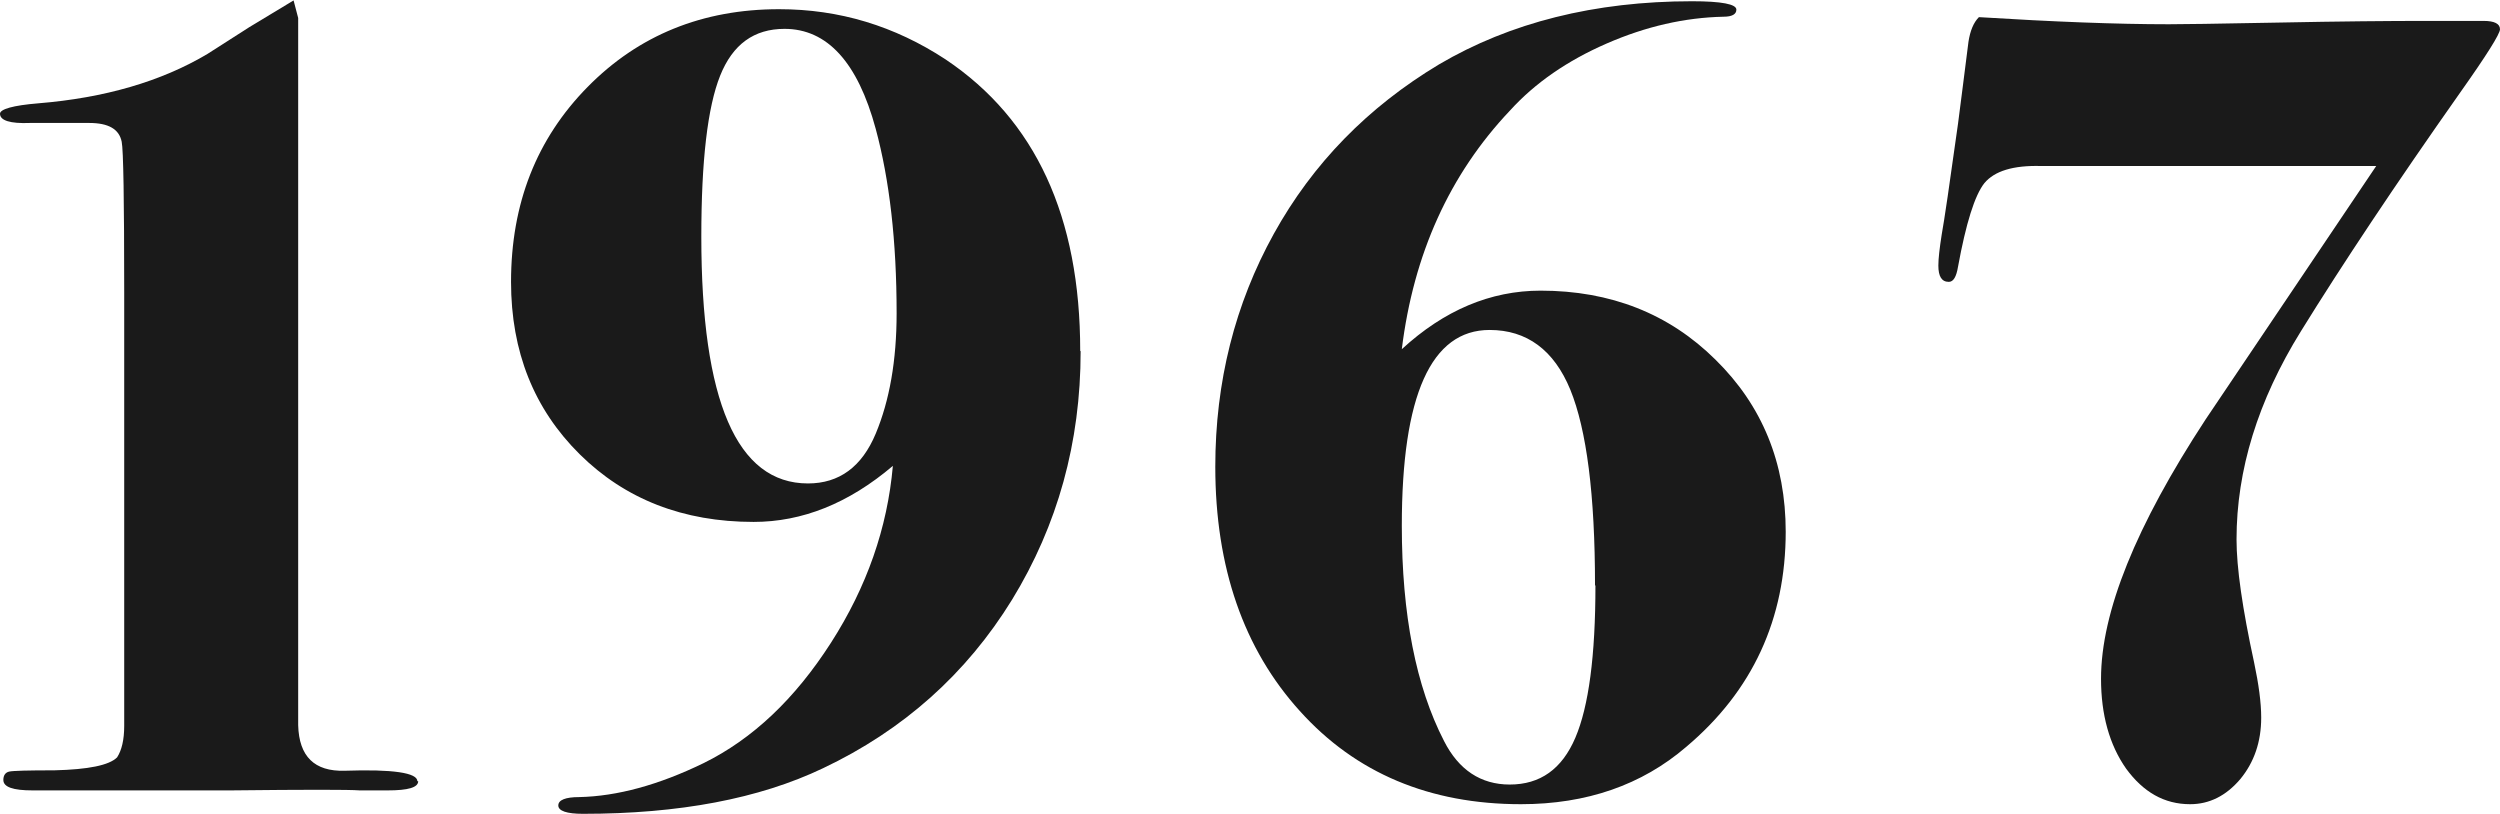 <svg viewBox="0 0 59.78 19.46" xmlns="http://www.w3.org/2000/svg"><g fill="#1a1a1a"><path d="m10 18.68c0 .15-.24.22-.73.22h-.67c-.26-.02-1.29-.02-3.08 0h-4.74c-.47 0-.7-.08-.7-.25 0-.11.05-.18.14-.2s.45-.03 1.08-.03c.81-.02 1.31-.12 1.5-.31.11-.17.17-.42.17-.75v-10.37c0-2.21-.02-3.41-.06-3.6-.06-.3-.31-.45-.78-.45h-1.41c-.48.02-.72-.06-.72-.22 0-.11.31-.2.92-.25 1.58-.13 2.93-.52 4.04-1.18.06-.04.39-.25 1-.64l1.06-.64.11.42v16.91c.02.75.39 1.11 1.11 1.09 1.16-.04 1.74.05 1.74.25z"/><path d="m25.84 8.4c0 2.18-.55 4.16-1.64 5.94-1.09 1.77-2.6 3.12-4.52 4.03-1.53.73-3.44 1.09-5.74 1.09-.39 0-.59-.07-.59-.2s.17-.2.5-.2c.91-.02 1.9-.29 2.97-.81 1.18-.58 2.19-1.54 3.05-2.88s1.35-2.75 1.48-4.23c-1.06.9-2.17 1.34-3.33 1.34-1.68 0-3.07-.54-4.16-1.62s-1.64-2.45-1.64-4.12c0-1.87.61-3.42 1.83-4.66s2.75-1.86 4.58-1.86c1.44 0 2.76.4 3.98 1.2 2.15 1.44 3.22 3.76 3.22 6.97zm-4.4-.91c0-1.72-.17-3.19-.5-4.41-.43-1.59-1.16-2.39-2.18-2.39-.73 0-1.24.37-1.54 1.12s-.45 2.03-.45 3.85c0 3.93.85 5.9 2.55 5.9.75 0 1.29-.4 1.62-1.19s.5-1.75.5-2.88z"/><path d="m42.7 12.71c0 2.09-.79 3.81-2.38 5.15-1.06.91-2.38 1.37-3.95 1.37-2.18 0-3.95-.74-5.29-2.23-1.34-1.48-2.02-3.43-2.02-5.84 0-2.03.47-3.89 1.4-5.57s2.25-3.03 3.95-4.05c1.7-1 3.72-1.51 6.05-1.51.71 0 1.06.07 1.06.2 0 .11-.1.17-.31.17-.92.02-1.85.23-2.79.64s-1.71.94-2.31 1.6c-1.45 1.53-2.31 3.44-2.59 5.71 1.01-.93 2.12-1.4 3.32-1.4 1.67 0 3.07.55 4.18 1.65 1.12 1.1 1.68 2.47 1.68 4.12zm-4.56 1.29c0-2.17-.2-3.72-.59-4.68-.39-.95-1.04-1.43-1.93-1.43-1.4 0-2.1 1.56-2.1 4.68 0 2.13.34 3.85 1.01 5.15.35.69.88 1.04 1.57 1.04.73 0 1.25-.37 1.57-1.12s.48-1.96.48-3.64z"/><path d="m59.78.7c0 .11-.32.62-.95 1.51-1.55 2.2-2.82 4.11-3.81 5.71-1.03 1.66-1.54 3.32-1.54 4.98 0 .67.14 1.65.42 2.94.11.52.17.96.17 1.32 0 .58-.17 1.07-.5 1.47-.34.4-.74.6-1.2.6-.62 0-1.12-.29-1.53-.85-.4-.57-.6-1.29-.6-2.15 0-1.59.83-3.65 2.5-6.2l4.08-6.06h-8.01c-.67-.02-1.12.12-1.36.41-.23.29-.44.96-.63 2-.04.24-.11.36-.22.36-.17 0-.25-.13-.25-.39 0-.17.03-.42.08-.74.06-.33.19-1.21.39-2.65.06-.45.14-1.1.25-1.96.04-.26.12-.46.25-.59 1.77.11 3.29.17 4.54.17.24 0 1.12-.01 2.62-.04s2.67-.04 3.51-.04h1.4c.26 0 .39.07.39.2z"/></g></svg>